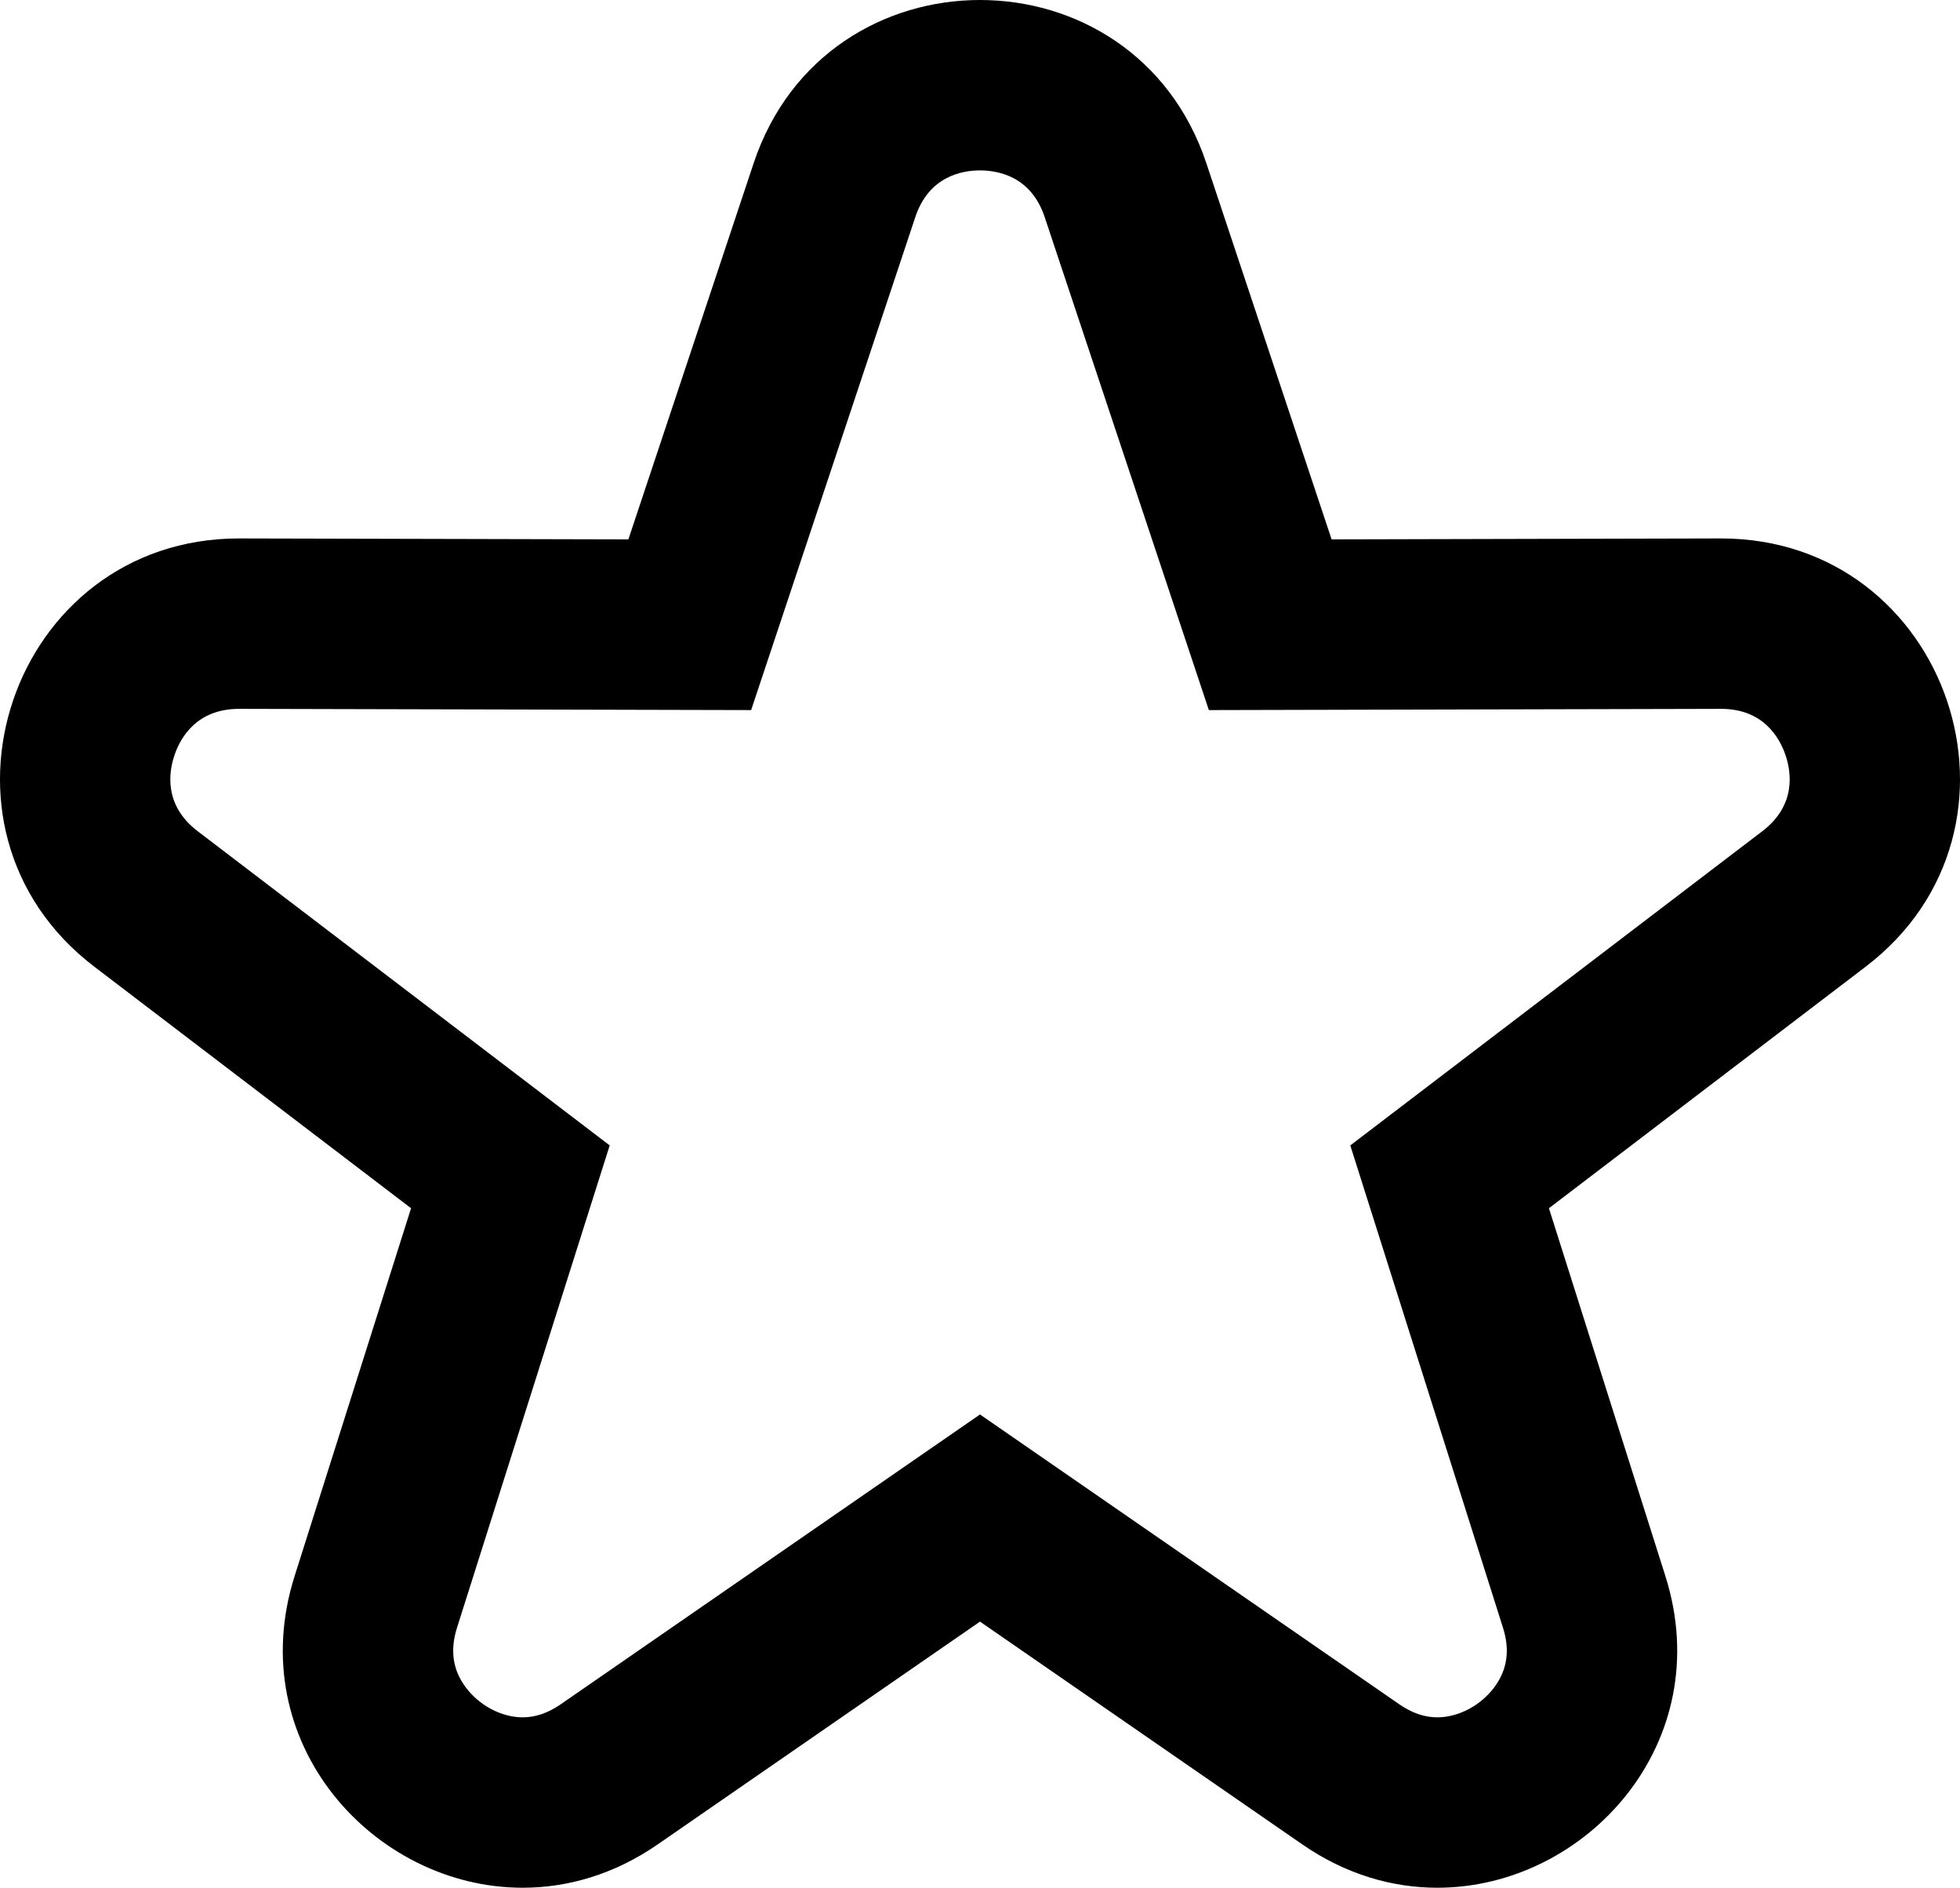 <svg xmlns="http://www.w3.org/2000/svg" viewBox="0 0 230.047 221.551"><title>btn_wishlist</title><g id="btn_wishlist" data-name="btn_wishlist"><path d="M115.023 20c2.154 0 6.005.711 7.59 5.472l14.704 44.151 4.568 13.715 14.456-.035 45.659-.11c4.989 0 6.886 3.409 7.572 5.441.686 2.031 1.244 5.891-2.73 8.921l-37.171 28.344-11.186 8.53 4.246 13.411 13.671 43.178c.836 2.64.516 4.915-.978 6.954-1.592 2.174-4.23 3.579-6.721 3.579-1.515 0-2.98-.503-4.477-1.538l-37.832-26.148-11.371-7.859-11.371 7.859-37.832 26.148c-1.497 1.035-2.962 1.538-4.477 1.538-2.491 0-5.13-1.405-6.722-3.579-1.493-2.039-1.813-4.314-.977-6.955l13.671-43.178 4.246-13.411-11.186-8.53-37.171-28.344c-3.972-3.029-3.414-6.889-2.728-8.92.686-2.032 2.583-5.442 7.598-5.442l45.631.11 14.456.035 4.568-13.715 14.704-44.151c1.585-4.76 5.436-5.471 7.59-5.471m0-20C103.866 0 92.71 6.384 88.457 19.153l-14.704 44.15-45.631-.11h-.077c-26.773 0-38.283 34.013-16.969 50.265l37.171 28.344-13.67 43.178c-6.183 19.529 9.304 36.571 26.766 36.571 5.284 0 10.749-1.561 15.848-5.085l37.832-26.148 37.832 26.148c5.101 3.525 10.563 5.085 15.848 5.085 17.46 0 32.949-17.043 26.766-36.571l-13.671-43.178 37.171-28.344c21.315-16.254 9.808-50.265-16.969-50.265h-.077l-45.631.11-14.704-44.151C137.336 6.384 126.179 0 115.023 0z"/></g></svg>